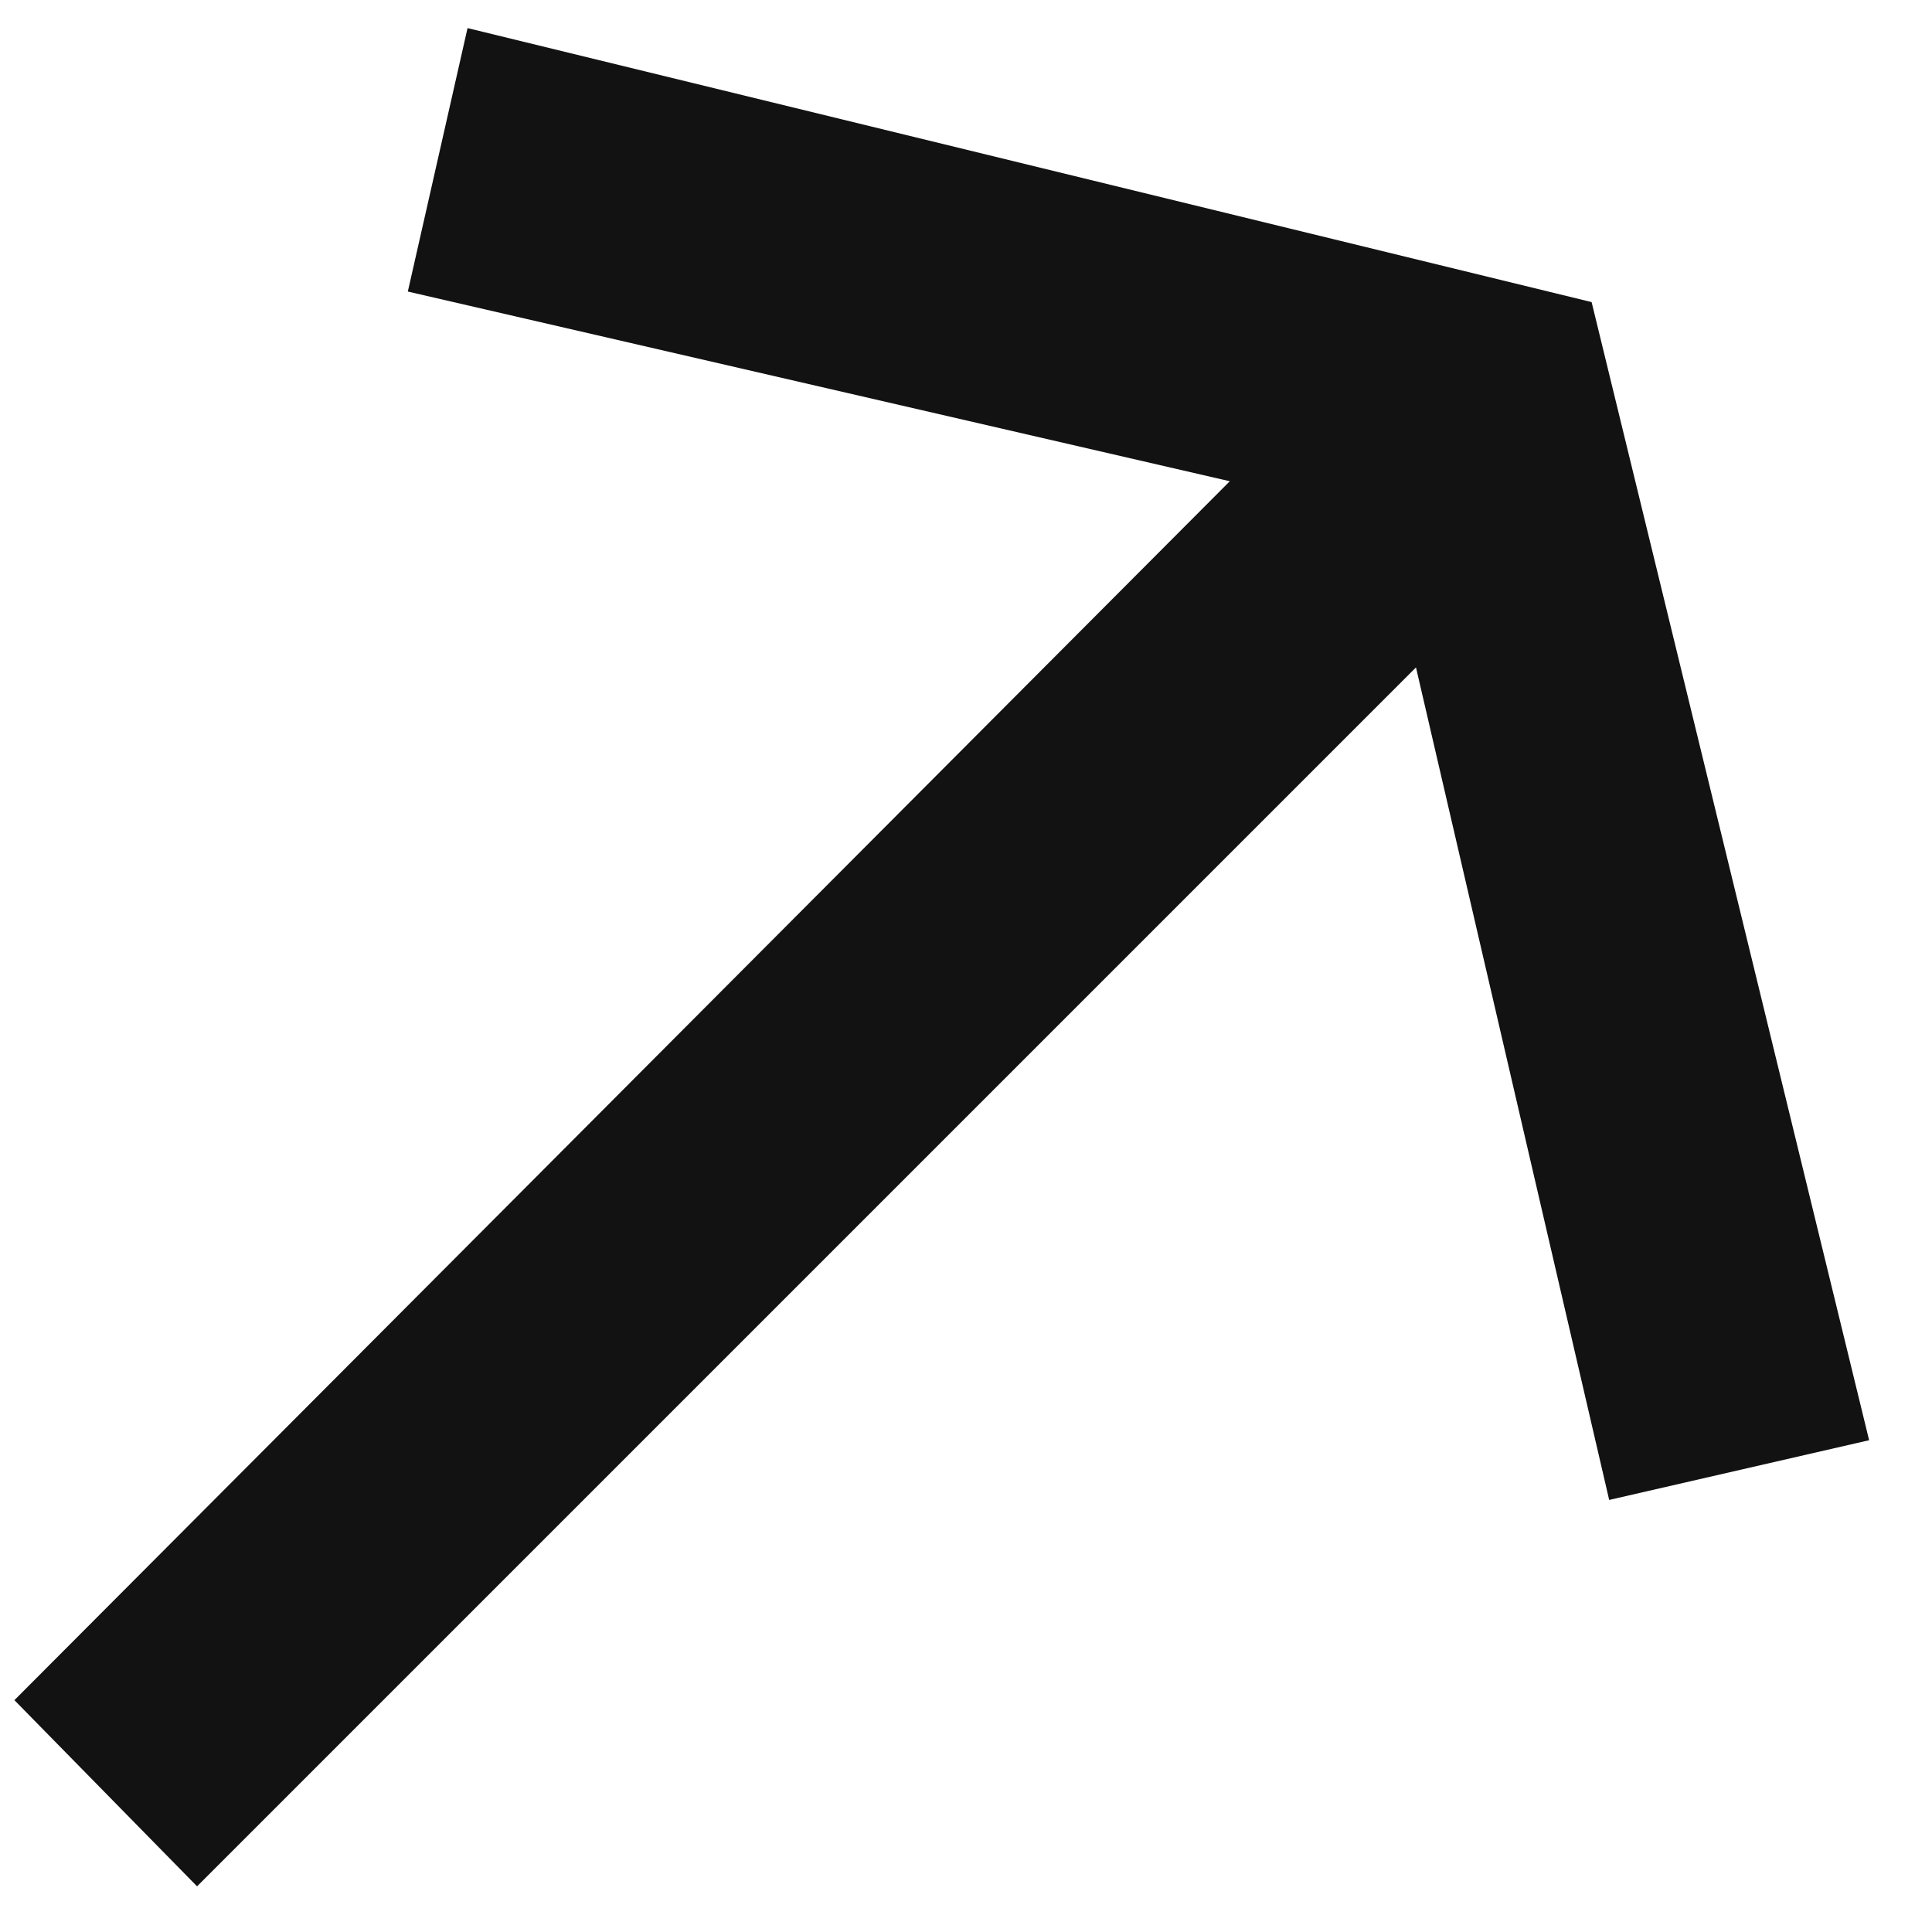 <svg xmlns:xlink="http://www.w3.org/1999/xlink" xmlns="http://www.w3.org/2000/svg" width="22" height="22" viewBox="0 0 22 22" fill="none"><path d="M2.244 21.48L0.164 19.36L14.004 5.48L4.644 3.32L5.324 0.32L18.124 3.44L21.284 16.4L18.324 17.08L16.124 7.6L2.244 21.48Z" fill="#121212"></path></svg>